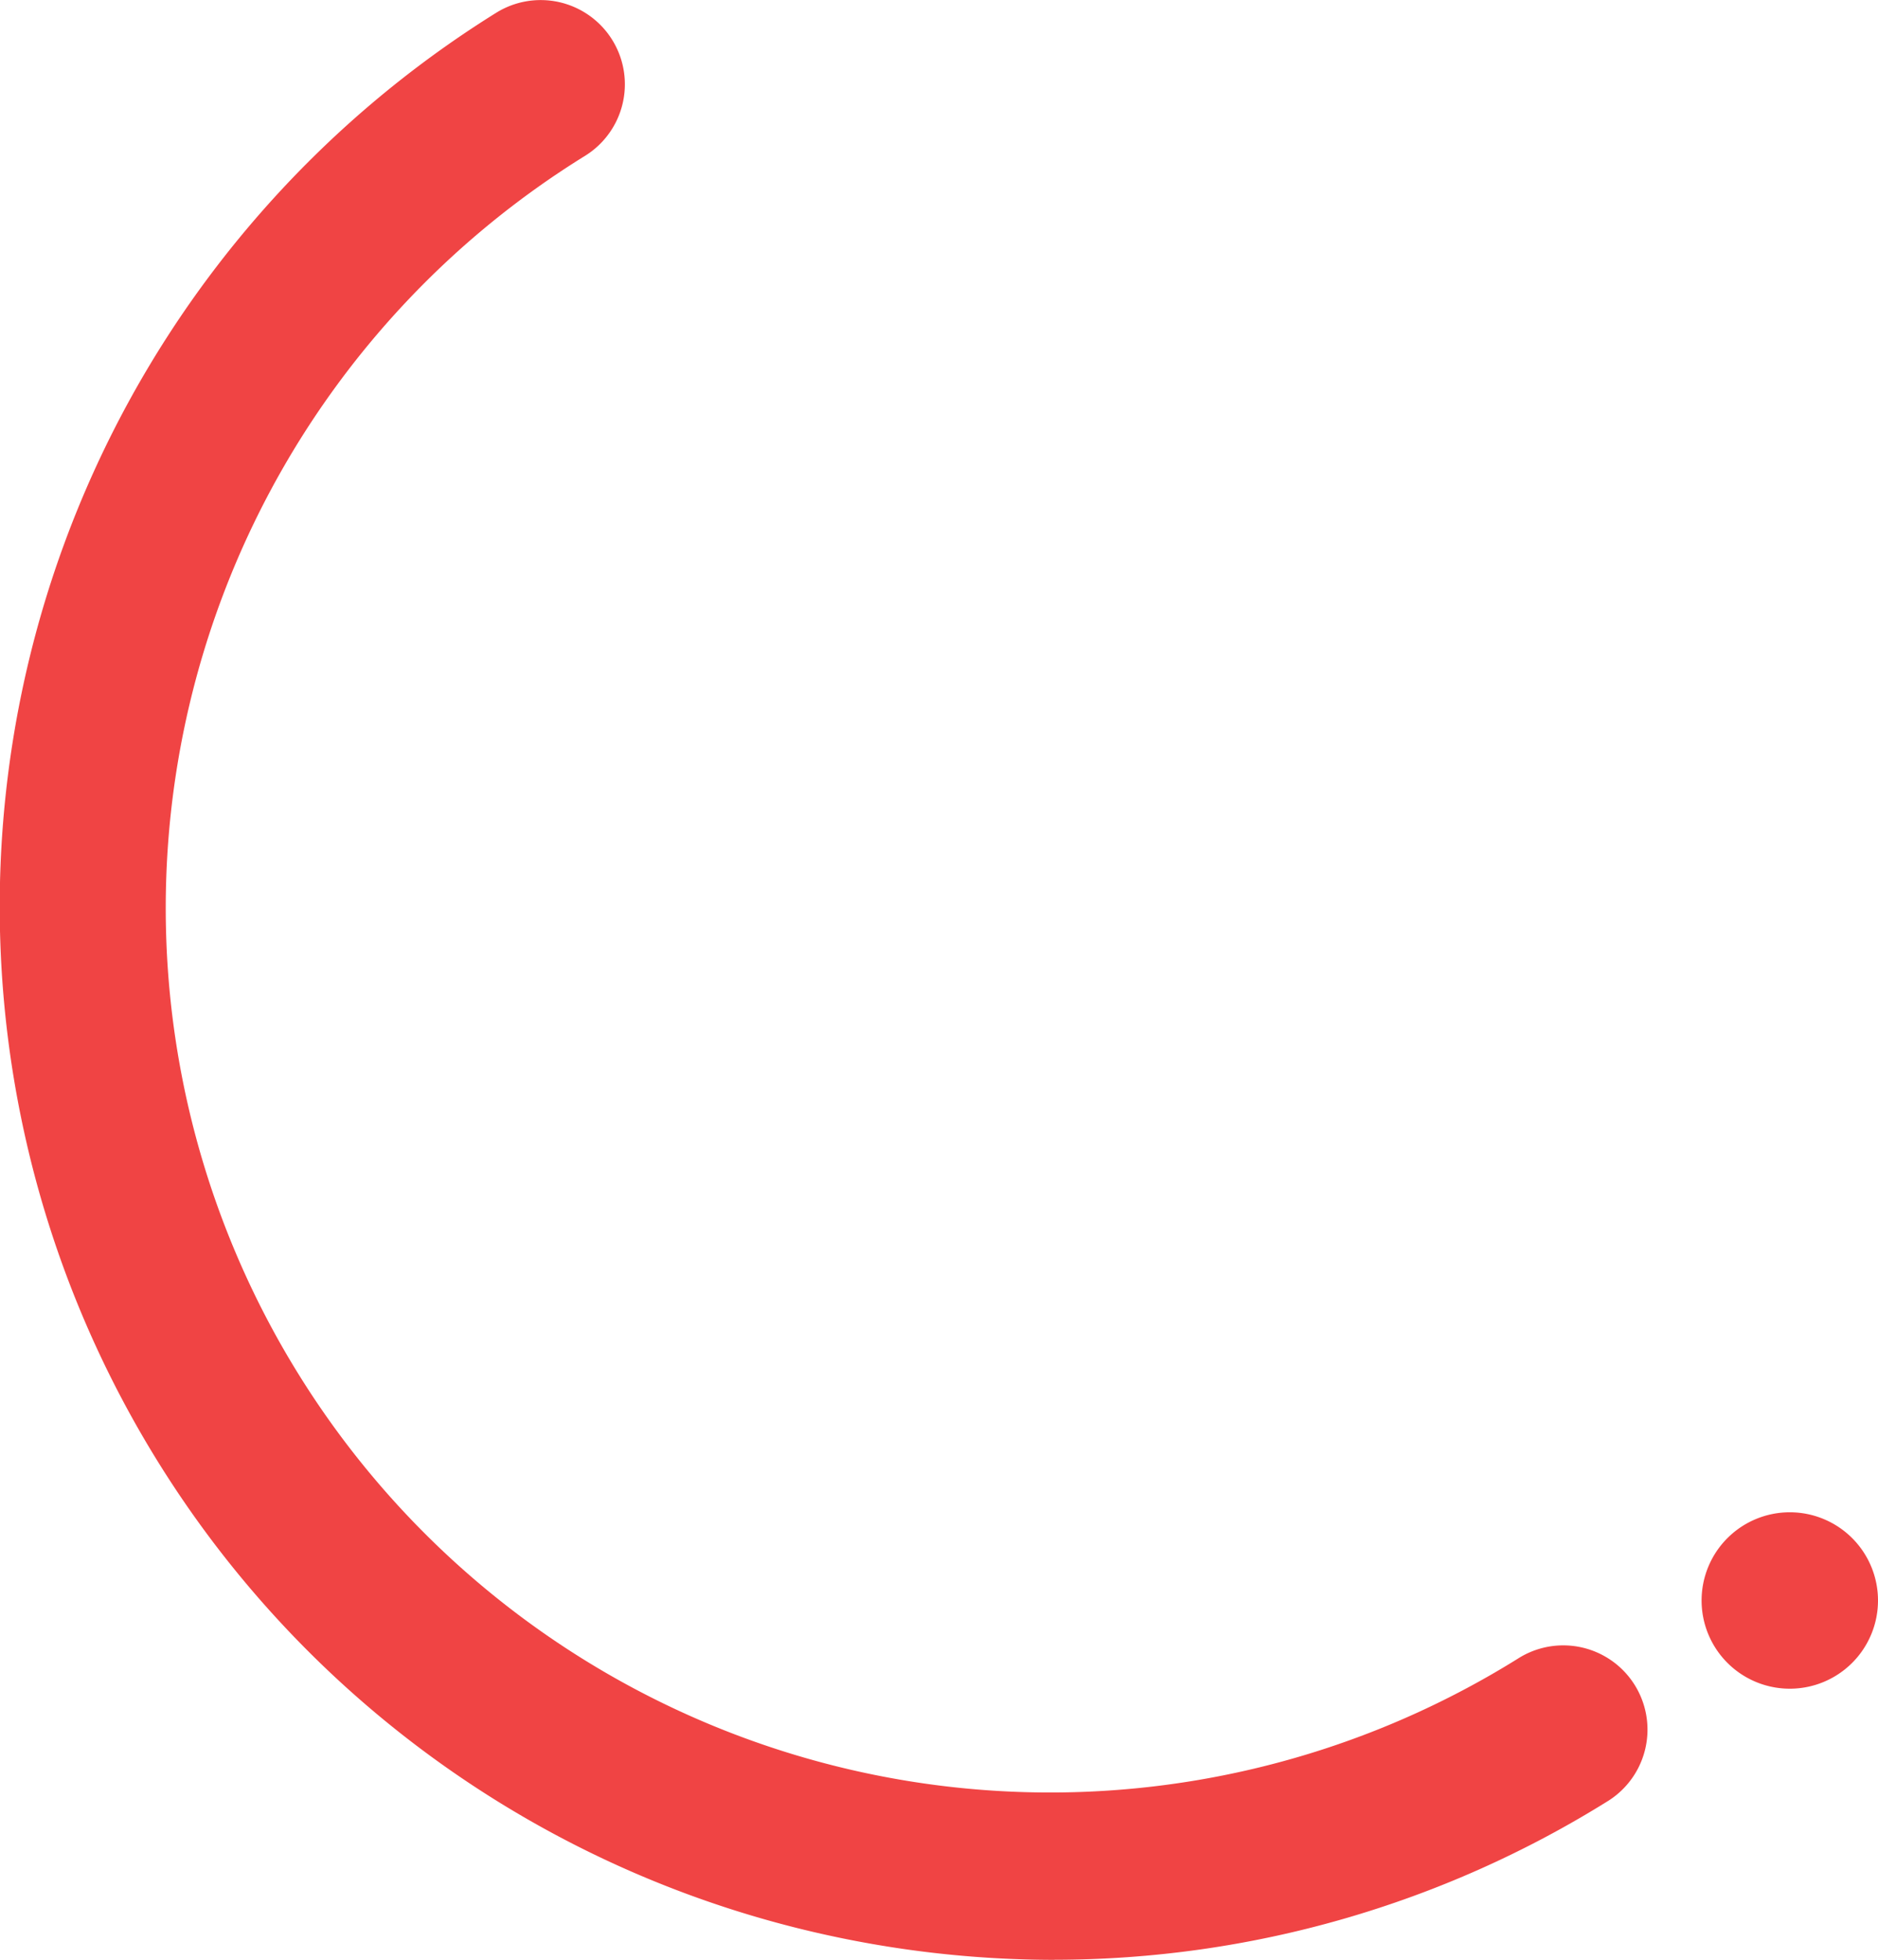 <svg id="Group_105400" data-name="Group 105400" xmlns="http://www.w3.org/2000/svg" xmlns:xlink="http://www.w3.org/1999/xlink" width="46.415" height="48.436" viewBox="0 0 46.415 48.436">
  <defs>
    <clipPath id="clip-path">
      <rect id="Rectangle_44725" data-name="Rectangle 44725" width="46.415" height="48.436" fill="none"/>
    </clipPath>
  </defs>
  <g id="Group_105399" data-name="Group 105399" clip-path="url(#clip-path)">
    <path id="Path_78340" data-name="Path 78340" d="M26.061,48.435a26.248,26.248,0,0,1-5.954-.688A26.02,26.02,0,0,1,12.268.313a2.081,2.081,0,0,1,2.2,3.533l0,0a21.857,21.857,0,1,0,23.09,37.118,2.082,2.082,0,0,1,2.2,3.535,25.862,25.862,0,0,1-13.694,3.934" transform="translate(0 0)" fill="#f04444"/>
    <path id="Path_78341" data-name="Path 78341" d="M301.363,265.882a2.18,2.18,0,1,1-2.18,2.18,2.18,2.18,0,0,1,2.18-2.18" transform="translate(-257.128 -228.508)" fill="#f04444"/>
  </g>
</svg>
